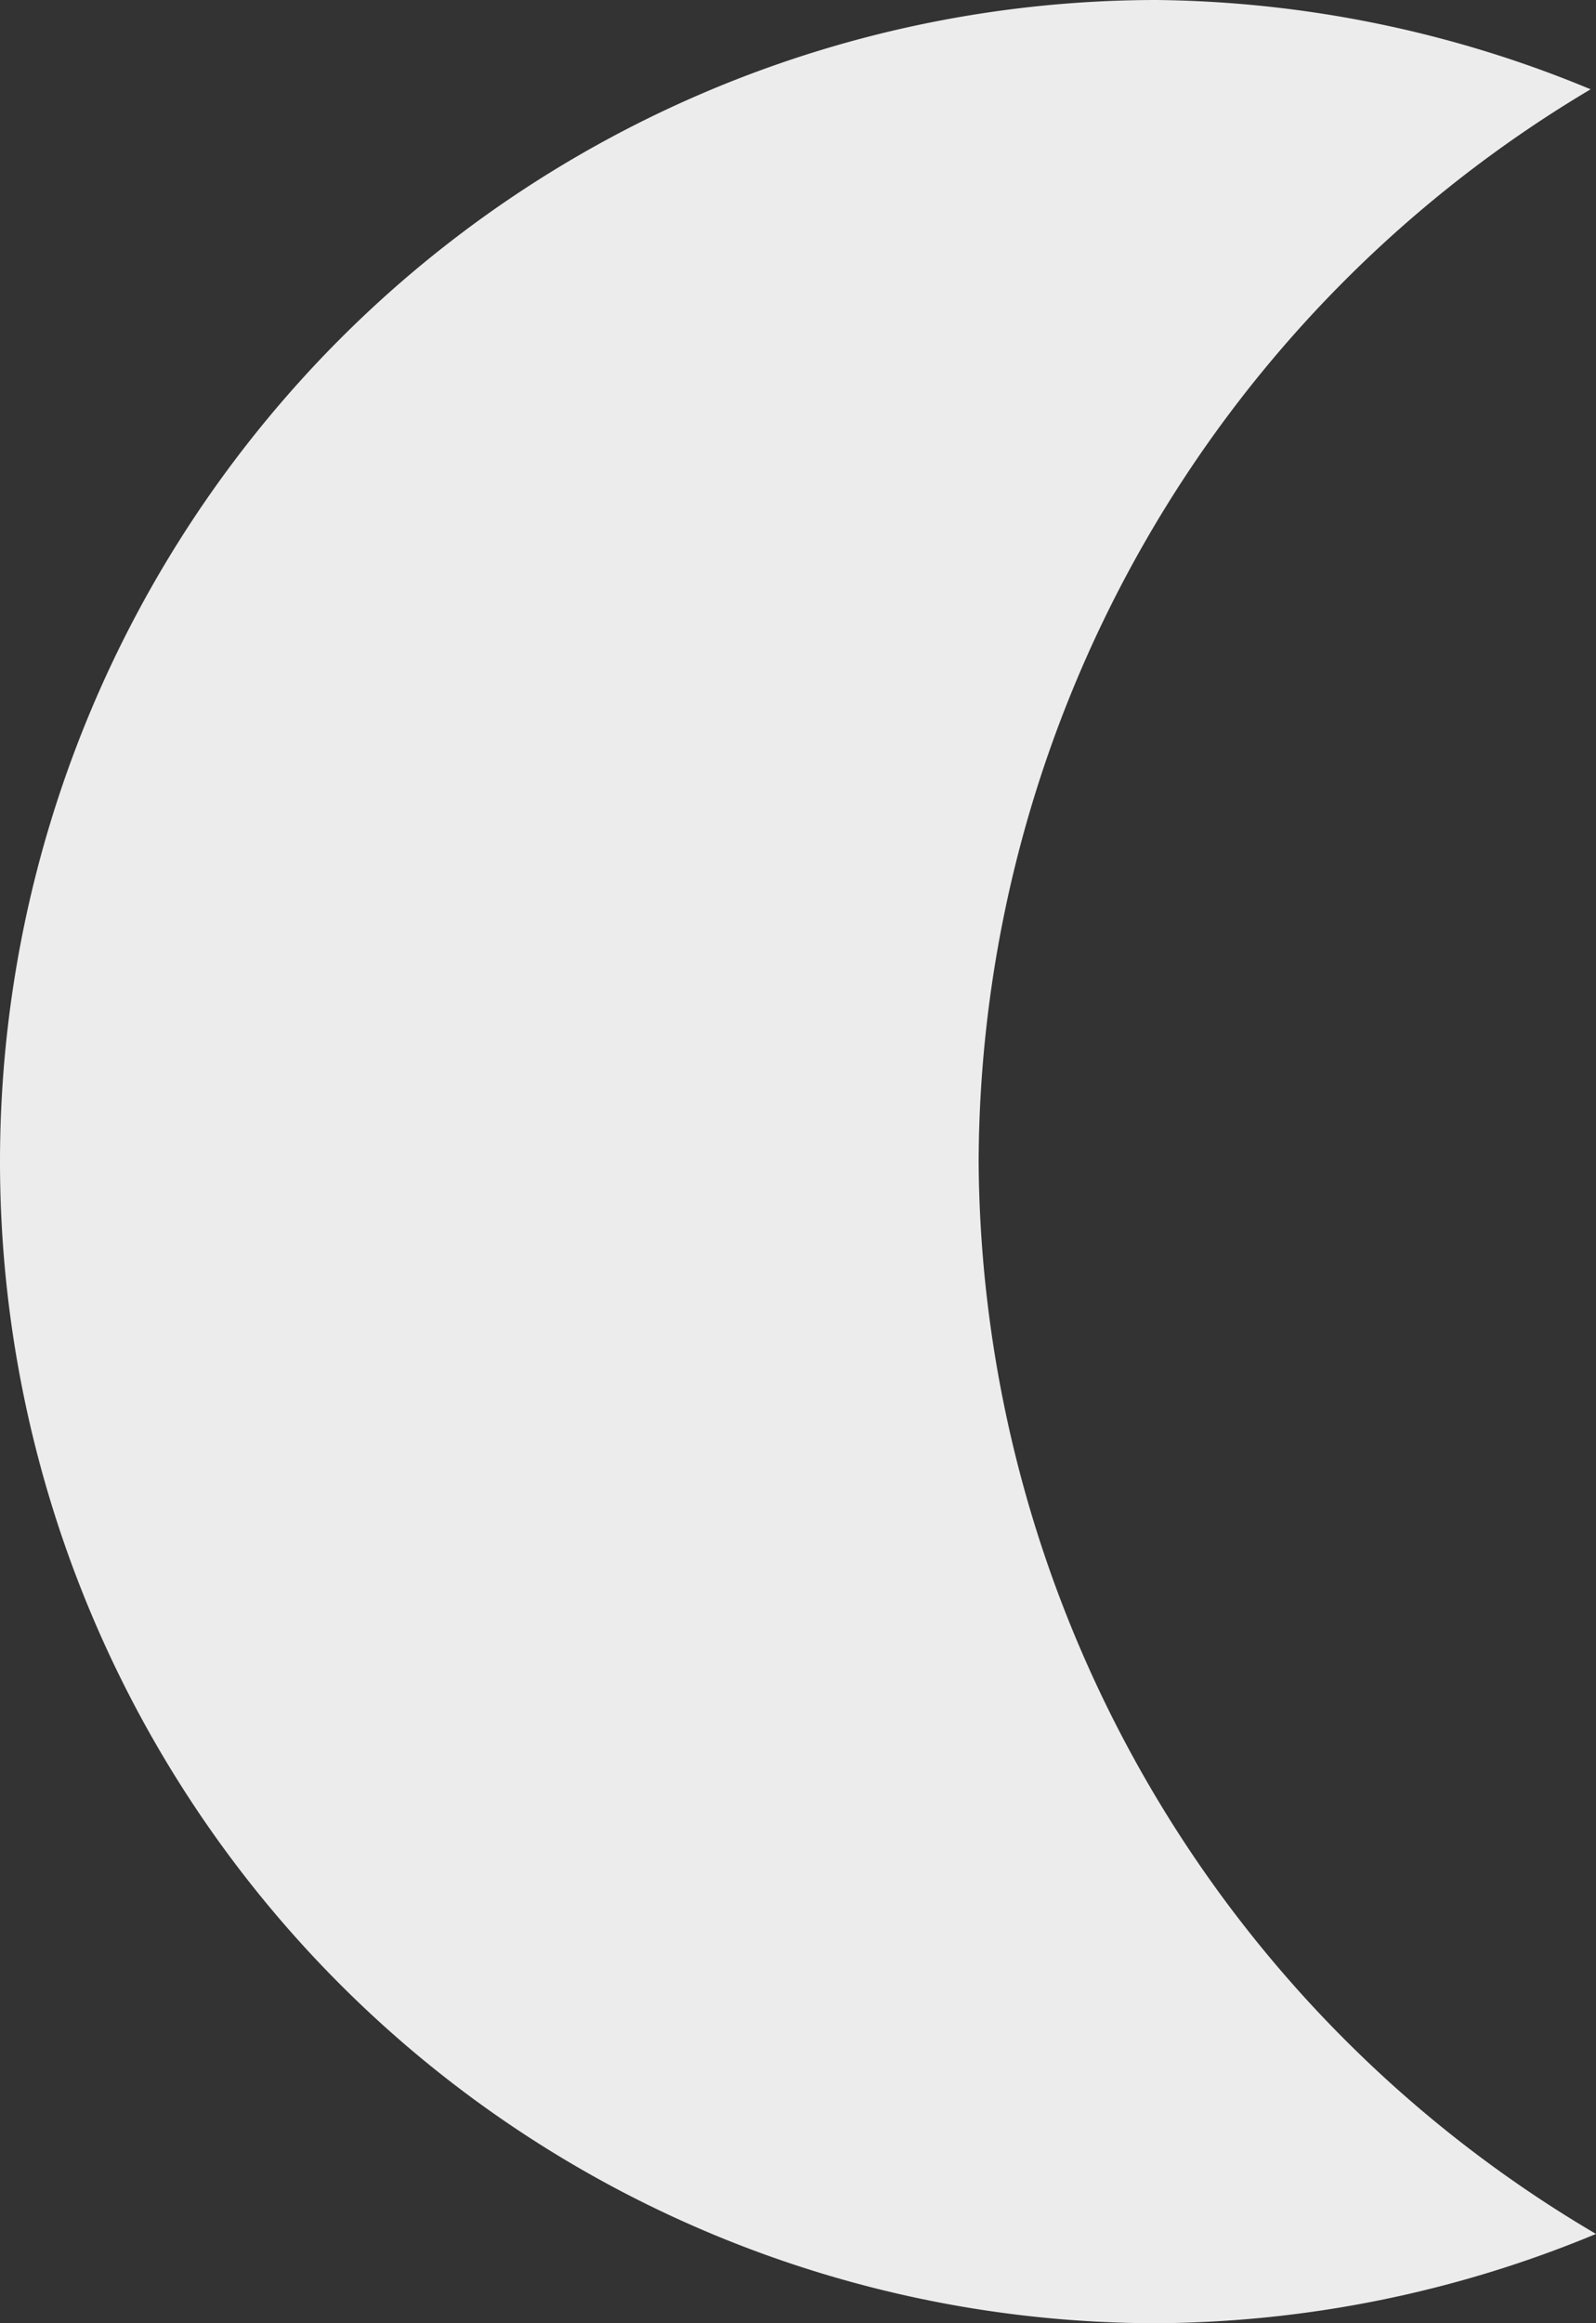 <svg xmlns="http://www.w3.org/2000/svg" width="11" height="16" fill="none"><rect width="100%" height="100%" fill="#333333" stroke="none"/><path fill="#ECECEC" d="M6.745 8a8.64 8.64 0 0 1 1.137-4.252A8.6 8.6 0 0 1 10.963.615 8 8 0 0 0 7.971 0a7.96 7.96 0 0 0-5.636 2.343A8.02 8.02 0 0 0 0 8c0 2.122.84 4.157 2.335 5.657A7.96 7.96 0 0 0 7.97 16 8 8 0 0 0 11 15.385a8.6 8.6 0 0 1-3.102-3.127A8.64 8.64 0 0 1 6.745 8"/></svg>